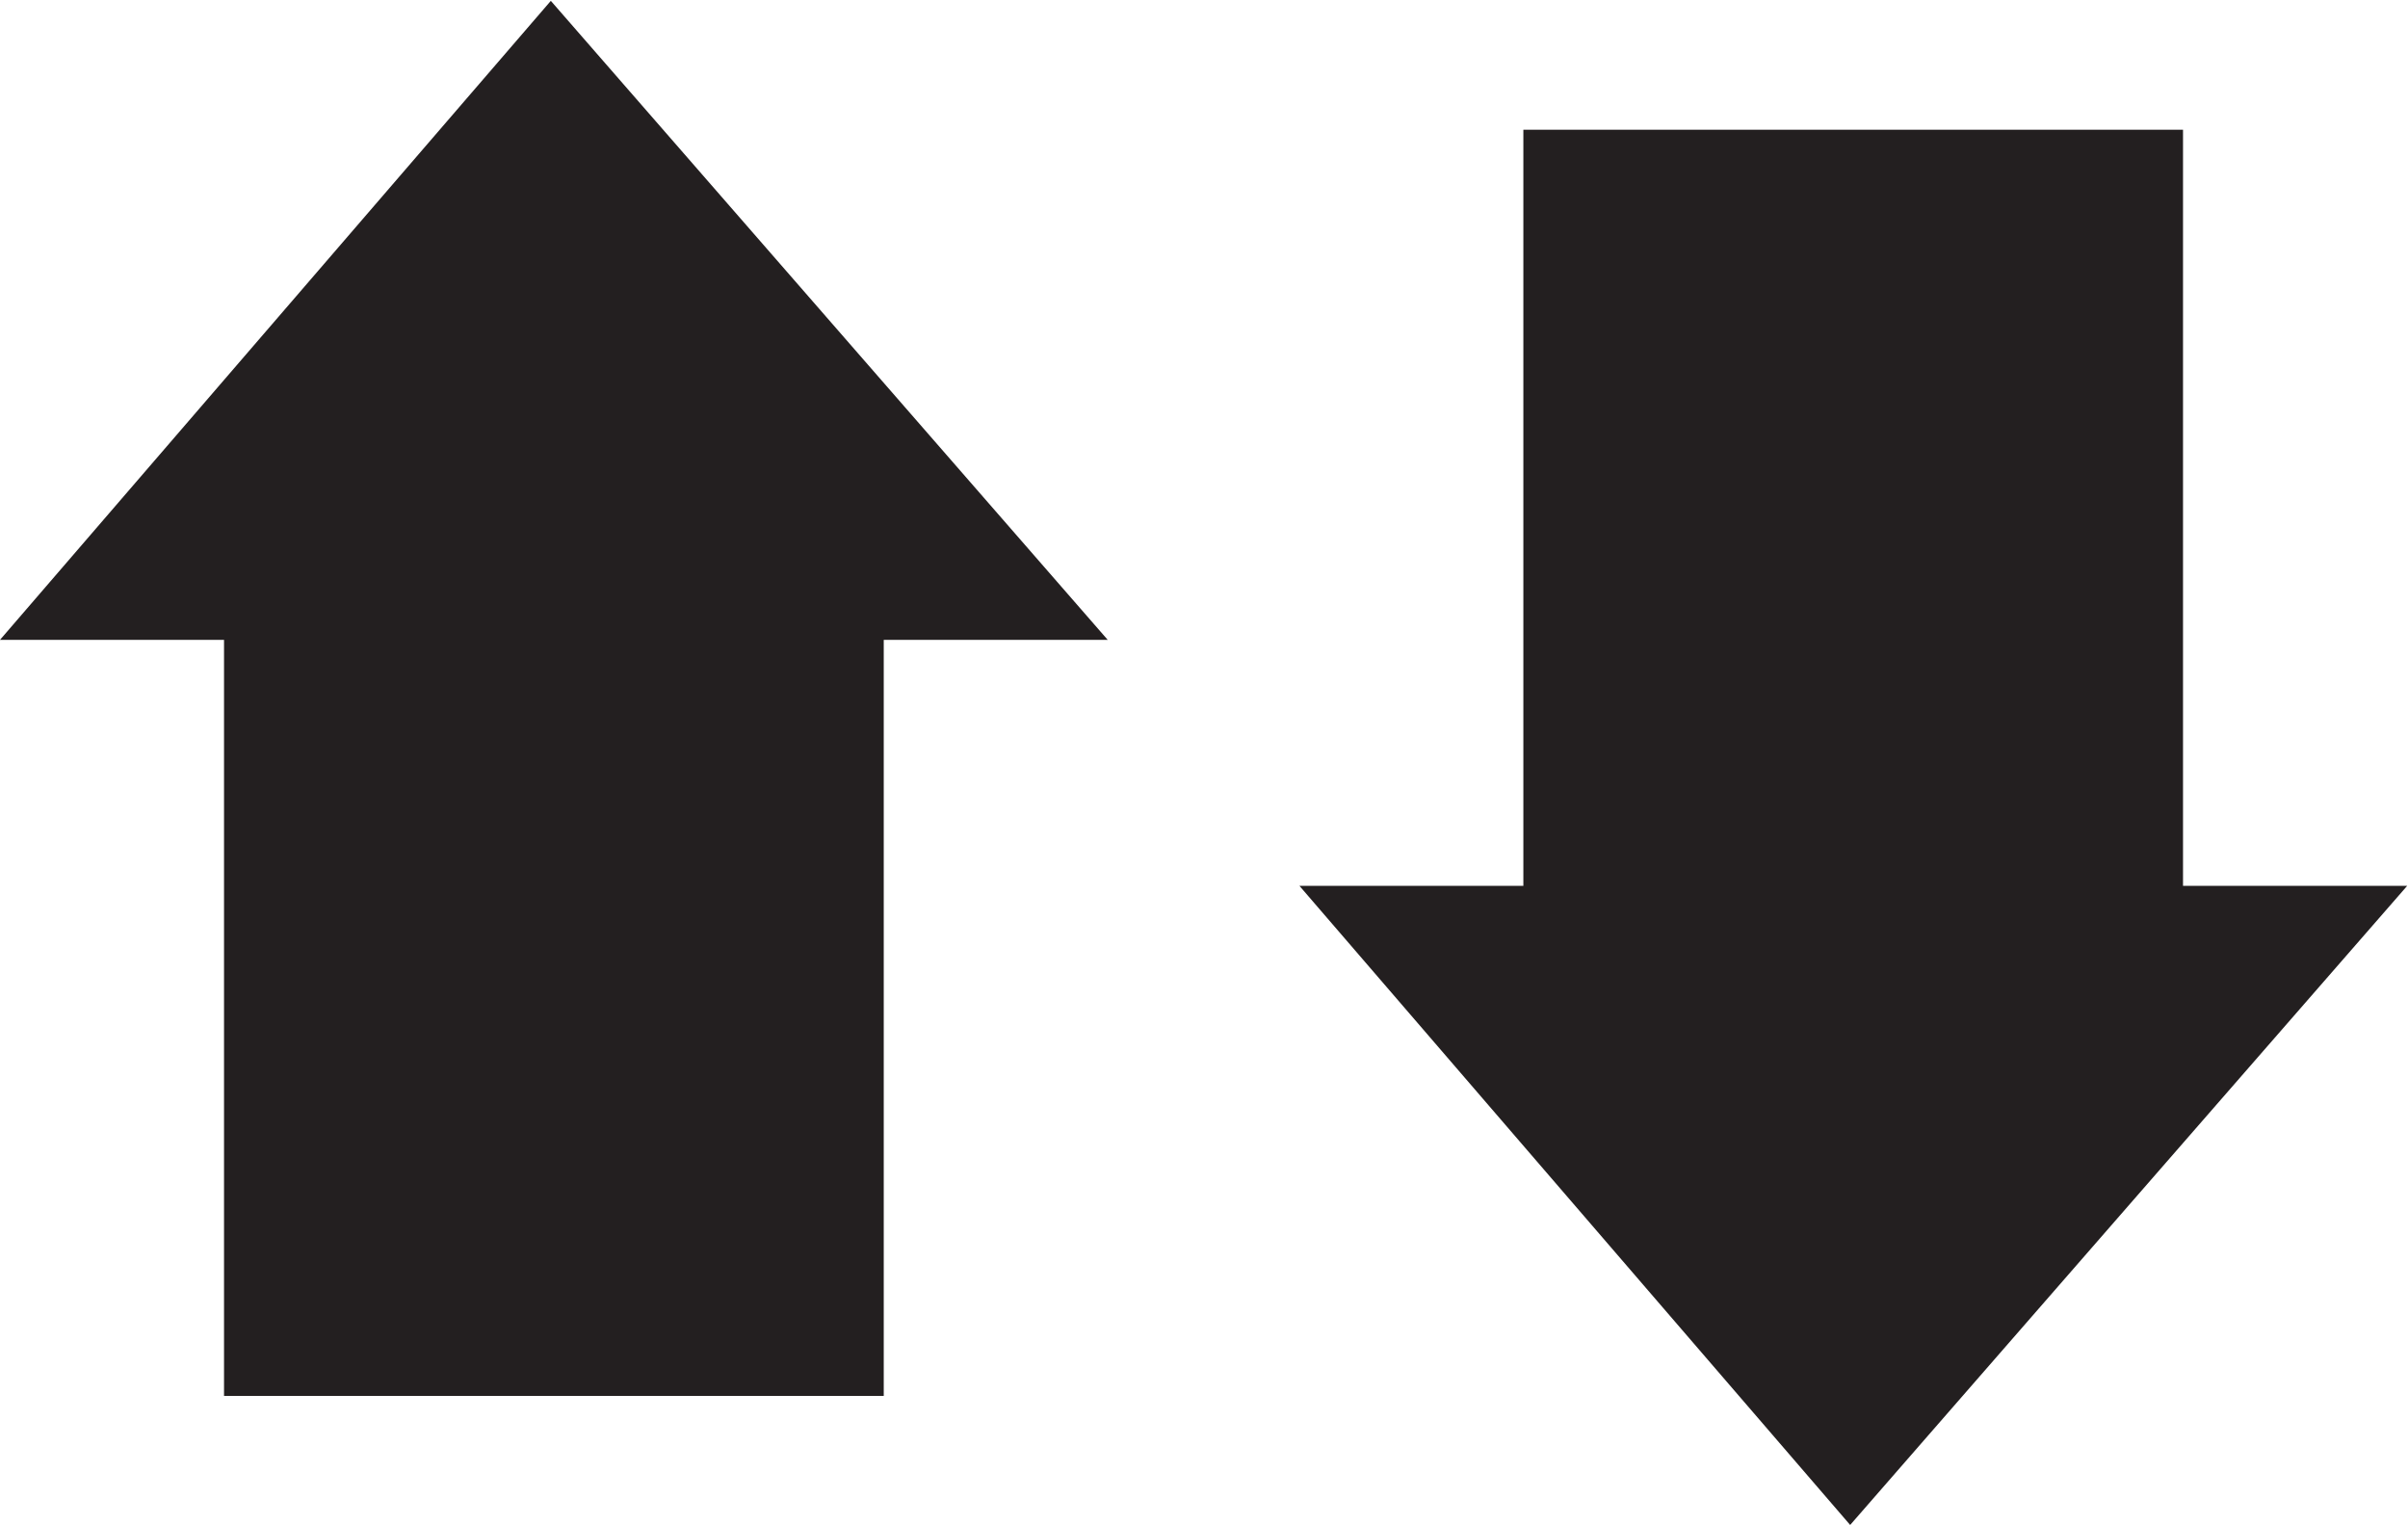 <?xml version="1.0" encoding="UTF-8" standalone="no"?>
<svg
   xmlns:dc="http://purl.org/dc/elements/1.1/"
   xmlns:cc="http://creativecommons.org/ns#"
   xmlns:rdf="http://www.w3.org/1999/02/22-rdf-syntax-ns#"
   xmlns:svg="http://www.w3.org/2000/svg"
   xmlns="http://www.w3.org/2000/svg"
   xmlns:sodipodi="http://sodipodi.sourceforge.net/DTD/sodipodi-0.dtd"
   xmlns:inkscape="http://www.inkscape.org/namespaces/inkscape"
   version="1.1"
   id="svg2"
   xml:space="preserve"
   width="15.52"
   height="9.827"
   viewBox="0 0 15.52 9.827"
   sodipodi:docname="secured..eps"><defs
     id="defs6" /><sodipodi:namedview
     pagecolor="#ffffff"
     bordercolor="#666666"
     borderopacity="1"
     objecttolerance="10"
     gridtolerance="10"
     guidetolerance="10"
     inkscape:pageopacity="0"
     inkscape:pageshadow="2"
     inkscape:window-width="640"
     inkscape:window-height="480"
     id="namedview4" /><g
     id="g10"
     inkscape:groupmode="layer"
     inkscape:label="ink_ext_XXXXXX"
     transform="matrix(1.333,0,0,-1.333,0,9.827)"><g
       id="g12"
       transform="scale(0.1)"><path
         d="M 42.73,42.789 V 6.238 H 10.832 V 42.789 H 0 L 26.633,73.68 53.559,42.789 H 42.73"
         style="fill:#231f20;fill-opacity:1;fill-rule:nonzero;stroke:none"
         id="path14" /><path
         d="M 105.551,30.898 V 67.449 H 73.656 V 30.898 H 62.828 L 89.457,0 116.391,30.898 h -10.84"
         style="fill:#231f20;fill-opacity:1;fill-rule:nonzero;stroke:none"
         id="path16" /></g></g></svg>
